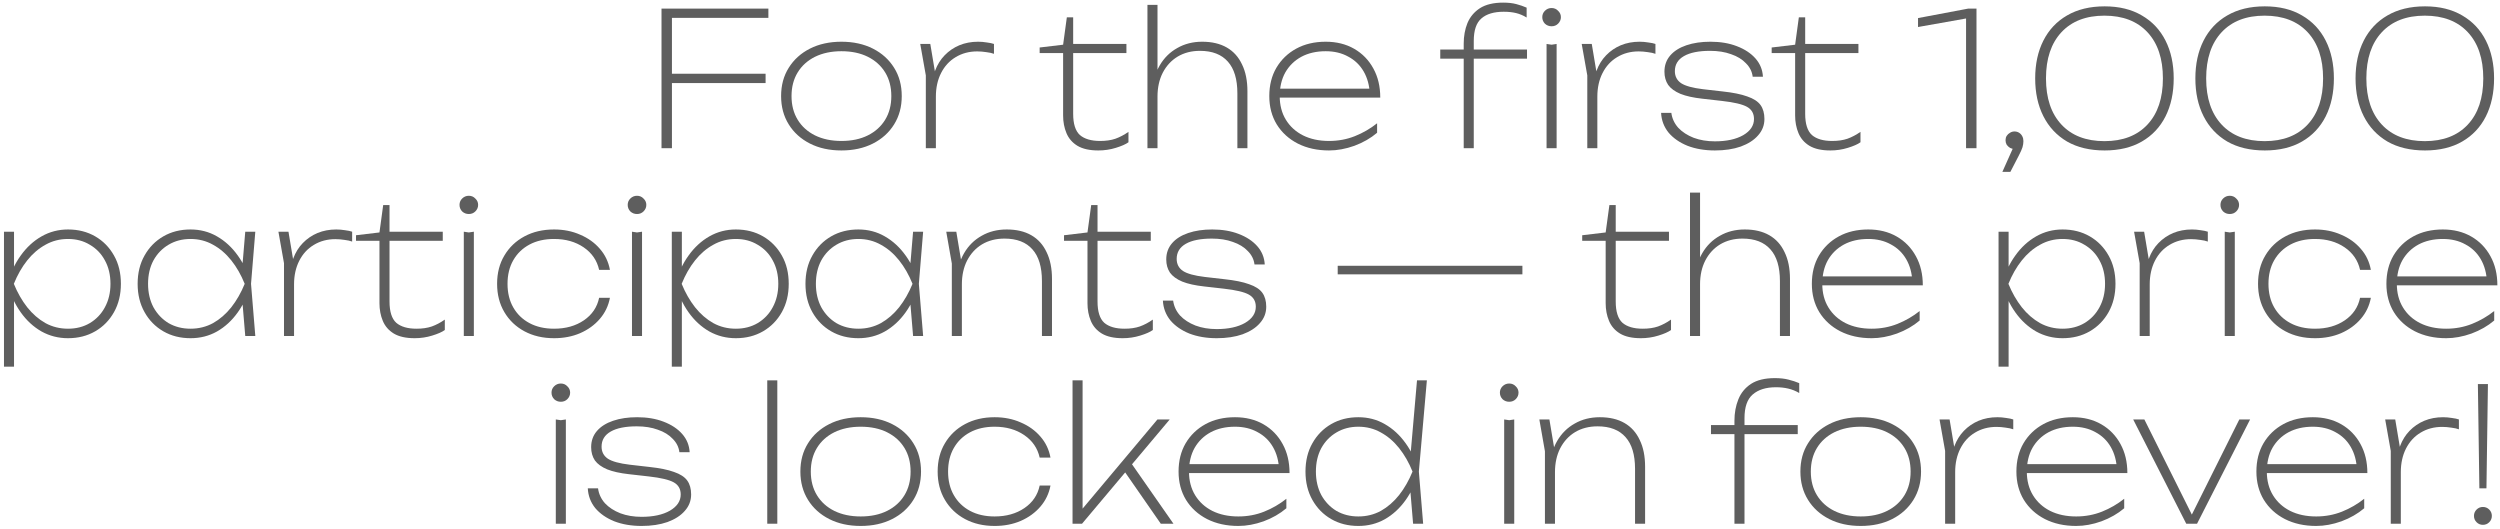 <?xml version="1.0" encoding="UTF-8"?> <svg xmlns="http://www.w3.org/2000/svg" width="506" height="107" viewBox="0 0 506 107" fill="none"><path d="M134.87 14.927H154.955V16.811H134.87V14.927ZM155.521 1.737V3.621H134.305L136 1.926V30H133.89V1.737H155.521Z" fill="#5E5E5E"></path><path d="M170.304 30.452C167.893 30.452 165.77 29.988 163.936 29.058C162.102 28.128 160.67 26.835 159.64 25.177C158.61 23.518 158.095 21.609 158.095 19.449C158.095 17.263 158.61 15.354 159.64 13.721C160.67 12.062 162.102 10.769 163.936 9.839C165.77 8.91 167.893 8.445 170.304 8.445C172.716 8.445 174.839 8.91 176.673 9.839C178.507 10.769 179.939 12.062 180.969 13.721C181.999 15.354 182.514 17.263 182.514 19.449C182.514 21.609 181.999 23.518 180.969 25.177C179.939 26.835 178.507 28.128 176.673 29.058C174.839 29.988 172.716 30.452 170.304 30.452ZM170.304 28.53C172.365 28.53 174.148 28.154 175.656 27.4C177.163 26.646 178.331 25.591 179.16 24.234C179.989 22.878 180.404 21.282 180.404 19.449C180.404 17.615 179.989 16.019 179.16 14.663C178.331 13.306 177.163 12.251 175.656 11.497C174.148 10.744 172.365 10.367 170.304 10.367C168.27 10.367 166.486 10.744 164.953 11.497C163.446 12.251 162.278 13.306 161.449 14.663C160.62 16.019 160.205 17.615 160.205 19.449C160.205 21.282 160.62 22.878 161.449 24.234C162.278 25.591 163.446 26.646 164.953 27.4C166.486 28.154 168.27 28.53 170.304 28.53Z" fill="#5E5E5E"></path><path d="M186.257 8.897H188.292L189.423 15.643V30H187.388V15.266L186.257 8.897ZM201.18 8.897V10.894C200.778 10.744 200.263 10.63 199.635 10.555C199.007 10.455 198.391 10.404 197.788 10.404C196.155 10.404 194.698 10.794 193.417 11.573C192.161 12.326 191.181 13.394 190.478 14.776C189.774 16.157 189.423 17.753 189.423 19.562L188.594 18.243C188.594 16.786 188.82 15.467 189.272 14.286C189.724 13.08 190.365 12.05 191.194 11.196C192.048 10.316 193.04 9.638 194.171 9.161C195.326 8.684 196.595 8.445 197.977 8.445C198.555 8.445 199.145 8.495 199.748 8.596C200.351 8.671 200.828 8.771 201.18 8.897Z" fill="#5E5E5E"></path><path d="M210.426 10.744V9.613L215.174 9.048L215.928 3.508H217.209V8.897H227.987V10.744H217.209V23.029C217.209 25.064 217.661 26.495 218.566 27.325C219.495 28.128 220.864 28.53 222.673 28.53C223.854 28.53 224.884 28.38 225.763 28.078C226.668 27.752 227.547 27.287 228.401 26.684V28.794C227.849 29.196 226.994 29.573 225.839 29.925C224.708 30.276 223.527 30.452 222.296 30.452C220.538 30.452 219.131 30.138 218.076 29.51C217.046 28.882 216.305 28.028 215.853 26.948C215.4 25.867 215.174 24.674 215.174 23.368V10.744H210.426Z" fill="#5E5E5E"></path><path d="M232.243 0.983H234.278V30H232.243V0.983ZM243.322 8.445C245.282 8.445 246.94 8.834 248.297 9.613C249.653 10.392 250.683 11.535 251.387 13.042C252.115 14.524 252.48 16.333 252.48 18.469V30H250.445V18.883C250.445 16.044 249.804 13.909 248.523 12.477C247.241 11.02 245.357 10.291 242.87 10.291C241.162 10.291 239.654 10.681 238.348 11.46C237.067 12.238 236.062 13.331 235.333 14.738C234.63 16.12 234.278 17.728 234.278 19.562L233.223 18.544C233.349 16.509 233.851 14.738 234.73 13.231C235.61 11.723 236.79 10.555 238.273 9.726C239.755 8.872 241.438 8.445 243.322 8.445Z" fill="#5E5E5E"></path><path d="M269.002 30.452C266.615 30.452 264.505 29.988 262.671 29.058C260.862 28.128 259.443 26.835 258.413 25.177C257.408 23.518 256.906 21.609 256.906 19.449C256.906 17.263 257.383 15.354 258.338 13.721C259.317 12.062 260.661 10.769 262.37 9.839C264.078 8.91 266.063 8.445 268.324 8.445C270.509 8.445 272.431 8.922 274.089 9.877C275.748 10.832 277.041 12.163 277.971 13.871C278.9 15.555 279.365 17.514 279.365 19.75H258.3V17.941H278.875L277.255 19.072C277.18 17.313 276.765 15.781 276.011 14.474C275.258 13.168 274.215 12.163 272.884 11.46C271.577 10.731 270.057 10.367 268.324 10.367C266.44 10.367 264.794 10.744 263.387 11.497C262.005 12.251 260.925 13.306 260.146 14.663C259.393 16.019 259.016 17.615 259.016 19.449C259.016 21.282 259.43 22.878 260.259 24.234C261.089 25.591 262.244 26.646 263.726 27.4C265.234 28.154 266.992 28.53 269.002 28.53C270.861 28.53 272.607 28.204 274.24 27.551C275.873 26.897 277.368 26.031 278.725 24.95V26.872C277.418 27.978 275.886 28.857 274.127 29.51C272.369 30.138 270.66 30.452 269.002 30.452Z" fill="#5E5E5E"></path><path d="M304.357 2.378C302.372 2.378 300.865 2.83 299.835 3.734C298.805 4.614 298.29 6.134 298.29 8.294V30H296.255V8.822C296.255 7.314 296.506 5.933 297.009 4.676C297.536 3.42 298.378 2.415 299.533 1.662C300.714 0.908 302.284 0.531 304.244 0.531C305.274 0.531 306.166 0.632 306.919 0.833C307.673 1.034 308.364 1.272 308.992 1.549V3.546C308.289 3.119 307.573 2.817 306.844 2.642C306.116 2.466 305.287 2.378 304.357 2.378ZM291.507 11.874V10.028H309.067V11.874H291.507ZM313.024 8.897L314.042 9.048L315.059 8.897V30H313.024V8.897ZM314.042 5.317C313.514 5.317 313.062 5.141 312.685 4.79C312.333 4.413 312.158 3.973 312.158 3.471C312.158 2.968 312.333 2.541 312.685 2.189C313.062 1.812 313.514 1.624 314.042 1.624C314.569 1.624 315.009 1.812 315.361 2.189C315.737 2.541 315.926 2.968 315.926 3.471C315.926 3.973 315.737 4.413 315.361 4.79C315.009 5.141 314.569 5.317 314.042 5.317Z" fill="#5E5E5E"></path><path d="M320.138 8.897H322.173L323.303 15.643V30H321.268V15.266L320.138 8.897ZM335.061 8.897V10.894C334.659 10.744 334.144 10.63 333.516 10.555C332.888 10.455 332.272 10.404 331.669 10.404C330.036 10.404 328.579 10.794 327.298 11.573C326.042 12.326 325.062 13.394 324.359 14.776C323.655 16.157 323.303 17.753 323.303 19.562L322.474 18.243C322.474 16.786 322.7 15.467 323.153 14.286C323.605 13.08 324.246 12.05 325.075 11.196C325.929 10.316 326.921 9.638 328.052 9.161C329.207 8.684 330.476 8.445 331.858 8.445C332.435 8.445 333.026 8.495 333.629 8.596C334.232 8.671 334.709 8.771 335.061 8.897Z" fill="#5E5E5E"></path><path d="M357.119 24.084C357.119 25.34 356.692 26.445 355.838 27.4C355.009 28.355 353.841 29.108 352.334 29.661C350.826 30.189 349.08 30.452 347.096 30.452C345.035 30.452 343.189 30.138 341.556 29.51C339.948 28.857 338.667 27.965 337.712 26.835C336.783 25.679 336.28 24.348 336.205 22.84H338.277C338.428 23.971 338.893 24.976 339.672 25.855C340.476 26.709 341.518 27.387 342.8 27.89C344.081 28.367 345.513 28.606 347.096 28.606C349.457 28.606 351.366 28.191 352.823 27.362C354.281 26.508 355.009 25.415 355.009 24.084C355.009 22.978 354.544 22.162 353.615 21.634C352.685 21.107 350.99 20.705 348.527 20.428L344.533 19.976C342.724 19.775 341.255 19.449 340.124 18.996C338.993 18.519 338.164 17.916 337.637 17.188C337.134 16.434 336.883 15.542 336.883 14.512C336.883 13.231 337.273 12.138 338.051 11.233C338.83 10.329 339.923 9.638 341.33 9.161C342.737 8.684 344.357 8.445 346.191 8.445C348.201 8.445 349.985 8.746 351.542 9.349C353.125 9.952 354.381 10.781 355.311 11.836C356.24 12.892 356.743 14.123 356.818 15.529H354.745C354.62 14.499 354.168 13.595 353.389 12.816C352.635 12.012 351.63 11.397 350.374 10.97C349.143 10.518 347.724 10.291 346.116 10.291C343.83 10.291 342.071 10.643 340.84 11.347C339.609 12.05 338.993 13.067 338.993 14.399C338.993 15.454 339.421 16.271 340.275 16.848C341.129 17.401 342.599 17.803 344.684 18.054L348.641 18.506C350.751 18.733 352.422 19.072 353.653 19.524C354.909 19.951 355.8 20.529 356.328 21.257C356.856 21.986 357.119 22.928 357.119 24.084Z" fill="#5E5E5E"></path><path d="M358.586 10.744V9.613L363.334 9.048L364.087 3.508H365.369V8.897H376.146V10.744H365.369V23.029C365.369 25.064 365.821 26.495 366.725 27.325C367.655 28.128 369.024 28.53 370.833 28.53C372.014 28.53 373.044 28.38 373.923 28.078C374.827 27.752 375.707 27.287 376.561 26.684V28.794C376.008 29.196 375.154 29.573 373.998 29.925C372.868 30.276 371.687 30.452 370.456 30.452C368.697 30.452 367.291 30.138 366.235 29.51C365.205 28.882 364.464 28.028 364.012 26.948C363.56 25.867 363.334 24.674 363.334 23.368V10.744H358.586Z" fill="#5E5E5E"></path><path d="M400.041 1.737V30H397.931V2.001L399.664 3.433L388.208 5.468V3.659L398.383 1.737H400.041Z" fill="#5E5E5E"></path><path d="M405.28 34.786L407.654 29.473L407.729 30.151C407.403 30.151 407.101 30.075 406.825 29.925C406.548 29.749 406.322 29.535 406.146 29.284C405.996 29.008 405.92 28.706 405.92 28.38C405.92 28.053 405.996 27.764 406.146 27.513C406.322 27.237 406.548 27.023 406.825 26.872C407.101 26.696 407.403 26.608 407.729 26.608C408.081 26.608 408.395 26.696 408.671 26.872C408.948 27.048 409.161 27.287 409.312 27.588C409.463 27.865 409.538 28.191 409.538 28.568C409.538 28.97 409.475 29.384 409.35 29.812C409.224 30.214 408.973 30.779 408.596 31.507L406.9 34.786H405.28Z" fill="#5E5E5E"></path><path d="M425.978 30.452C423.013 30.452 420.476 29.849 418.365 28.643C416.28 27.412 414.685 25.704 413.58 23.518C412.474 21.333 411.922 18.783 411.922 15.869C411.922 12.954 412.474 10.404 413.58 8.219C414.685 6.033 416.28 4.337 418.365 3.131C420.476 1.9 423.013 1.285 425.978 1.285C428.917 1.285 431.429 1.9 433.514 3.131C435.6 4.337 437.195 6.033 438.3 8.219C439.406 10.404 439.958 12.954 439.958 15.869C439.958 18.783 439.406 21.345 438.3 23.556C437.195 25.742 435.6 27.438 433.514 28.643C431.429 29.849 428.917 30.452 425.978 30.452ZM425.94 28.568C429.658 28.568 432.56 27.45 434.645 25.214C436.73 22.978 437.773 19.863 437.773 15.869C437.773 11.874 436.73 8.759 434.645 6.523C432.56 4.287 429.658 3.169 425.94 3.169C422.222 3.169 419.32 4.287 417.235 6.523C415.15 8.759 414.107 11.874 414.107 15.869C414.107 19.863 415.15 22.978 417.235 25.214C419.32 27.45 422.222 28.568 425.94 28.568Z" fill="#5E5E5E"></path><path d="M458.399 30.452C455.435 30.452 452.897 29.849 450.787 28.643C448.702 27.412 447.106 25.704 446.001 23.518C444.896 21.333 444.343 18.783 444.343 15.869C444.343 12.954 444.896 10.404 446.001 8.219C447.106 6.033 448.702 4.337 450.787 3.131C452.897 1.9 455.435 1.285 458.399 1.285C461.338 1.285 463.851 1.9 465.936 3.131C468.021 4.337 469.616 6.033 470.722 8.219C471.827 10.404 472.38 12.954 472.38 15.869C472.38 18.783 471.827 21.345 470.722 23.556C469.616 25.742 468.021 27.438 465.936 28.643C463.851 29.849 461.338 30.452 458.399 30.452ZM458.361 28.568C462.079 28.568 464.981 27.45 467.066 25.214C469.151 22.978 470.194 19.863 470.194 15.869C470.194 11.874 469.151 8.759 467.066 6.523C464.981 4.287 462.079 3.169 458.361 3.169C454.643 3.169 451.741 4.287 449.656 6.523C447.571 8.759 446.529 11.874 446.529 15.869C446.529 19.863 447.571 22.978 449.656 25.214C451.741 27.45 454.643 28.568 458.361 28.568Z" fill="#5E5E5E"></path><path d="M490.82 30.452C487.856 30.452 485.319 29.849 483.208 28.643C481.123 27.412 479.528 25.704 478.422 23.518C477.317 21.333 476.764 18.783 476.764 15.869C476.764 12.954 477.317 10.404 478.422 8.219C479.528 6.033 481.123 4.337 483.208 3.131C485.319 1.9 487.856 1.285 490.82 1.285C493.76 1.285 496.272 1.9 498.357 3.131C500.442 4.337 502.038 6.033 503.143 8.219C504.248 10.404 504.801 12.954 504.801 15.869C504.801 18.783 504.248 21.345 503.143 23.556C502.038 25.742 500.442 27.438 498.357 28.643C496.272 29.849 493.76 30.452 490.82 30.452ZM490.783 28.568C494.501 28.568 497.402 27.45 499.488 25.214C501.573 22.978 502.615 19.863 502.615 15.869C502.615 11.874 501.573 8.759 499.488 6.523C497.402 4.287 494.501 3.169 490.783 3.169C487.065 3.169 484.163 4.287 482.078 6.523C479.993 8.759 478.95 11.874 478.95 15.869C478.95 19.863 479.993 22.978 482.078 25.214C484.163 27.45 487.065 28.568 490.783 28.568Z" fill="#5E5E5E"></path><path d="M0.804 46.897H2.839V55.564L2.688 56.13V58.692L2.839 59.559V74.218H0.804V46.897ZM1.52 57.449C2.123 55.263 3.015 53.354 4.195 51.721C5.376 50.062 6.783 48.769 8.416 47.839C10.049 46.91 11.833 46.445 13.767 46.445C15.827 46.445 17.661 46.91 19.269 47.839C20.877 48.769 22.145 50.062 23.075 51.721C24.005 53.354 24.469 55.263 24.469 57.449C24.469 59.609 24.005 61.518 23.075 63.176C22.145 64.835 20.877 66.128 19.269 67.058C17.661 67.987 15.827 68.452 13.767 68.452C11.833 68.452 10.049 68 8.416 67.096C6.783 66.166 5.376 64.872 4.195 63.214C3.015 61.556 2.123 59.634 1.52 57.449ZM22.359 57.449C22.359 55.64 21.982 54.057 21.229 52.7C20.5 51.344 19.483 50.289 18.176 49.535C16.895 48.756 15.425 48.367 13.767 48.367C12.109 48.367 10.589 48.756 9.207 49.535C7.826 50.289 6.595 51.344 5.514 52.7C4.434 54.057 3.53 55.64 2.801 57.449C3.53 59.232 4.434 60.815 5.514 62.197C6.595 63.553 7.826 64.621 9.207 65.4C10.589 66.153 12.109 66.53 13.767 66.53C15.425 66.53 16.895 66.153 18.176 65.4C19.483 64.621 20.5 63.553 21.229 62.197C21.982 60.815 22.359 59.232 22.359 57.449Z" fill="#5E5E5E"></path><path d="M49.639 68L48.961 59.898L49.866 57.449L48.961 54.999L49.639 46.897H51.674L50.808 57.449L51.674 68H49.639ZM50.808 57.449C50.205 59.634 49.313 61.556 48.132 63.214C46.951 64.872 45.544 66.166 43.912 67.096C42.304 68 40.52 68.452 38.56 68.452C36.5 68.452 34.666 67.987 33.059 67.058C31.451 66.128 30.182 64.835 29.253 63.176C28.323 61.518 27.858 59.609 27.858 57.449C27.858 55.263 28.323 53.354 29.253 51.721C30.182 50.062 31.451 48.769 33.059 47.839C34.666 46.91 36.5 46.445 38.56 46.445C40.52 46.445 42.304 46.91 43.912 47.839C45.544 48.769 46.951 50.062 48.132 51.721C49.313 53.354 50.205 55.263 50.808 57.449ZM29.968 57.449C29.968 59.232 30.333 60.815 31.061 62.197C31.815 63.553 32.833 64.621 34.114 65.4C35.42 66.153 36.902 66.53 38.56 66.53C40.218 66.53 41.738 66.153 43.12 65.4C44.502 64.621 45.733 63.553 46.813 62.197C47.894 60.815 48.798 59.232 49.526 57.449C48.798 55.64 47.894 54.057 46.813 52.7C45.733 51.344 44.502 50.289 43.12 49.535C41.738 48.756 40.218 48.367 38.56 48.367C36.902 48.367 35.42 48.756 34.114 49.535C32.833 50.289 31.815 51.344 31.061 52.7C30.333 54.057 29.968 55.64 29.968 57.449Z" fill="#5E5E5E"></path><path d="M56.351 46.897H58.386L59.516 53.642V68H57.481V53.266L56.351 46.897ZM71.274 46.897V48.894C70.872 48.744 70.357 48.63 69.728 48.555C69.1 48.455 68.485 48.404 67.882 48.404C66.249 48.404 64.792 48.794 63.511 49.573C62.255 50.326 61.275 51.394 60.571 52.776C59.868 54.157 59.516 55.753 59.516 57.562L58.687 56.243C58.687 54.786 58.913 53.467 59.365 52.286C59.818 51.08 60.458 50.05 61.287 49.196C62.142 48.316 63.134 47.638 64.264 47.161C65.42 46.684 66.689 46.445 68.07 46.445C68.648 46.445 69.239 46.495 69.842 46.596C70.445 46.671 70.922 46.772 71.274 46.897Z" fill="#5E5E5E"></path><path d="M72.055 48.744V47.613L76.804 47.048L77.557 41.508H78.839V46.897H89.616V48.744H78.839V61.029C78.839 63.063 79.291 64.495 80.195 65.325C81.125 66.128 82.494 66.53 84.303 66.53C85.484 66.53 86.514 66.38 87.393 66.078C88.297 65.752 89.177 65.287 90.031 64.684V66.794C89.478 67.196 88.624 67.573 87.468 67.925C86.338 68.276 85.157 68.452 83.926 68.452C82.167 68.452 80.76 68.138 79.705 67.51C78.675 66.882 77.934 66.028 77.482 64.948C77.03 63.867 76.804 62.674 76.804 61.368V48.744H72.055Z" fill="#5E5E5E"></path><path d="M93.873 46.897L94.89 47.048L95.908 46.897V68H93.873V46.897ZM94.89 43.317C94.363 43.317 93.91 43.141 93.534 42.789C93.182 42.413 93.006 41.973 93.006 41.471C93.006 40.968 93.182 40.541 93.534 40.189C93.91 39.812 94.363 39.624 94.89 39.624C95.418 39.624 95.857 39.812 96.209 40.189C96.586 40.541 96.774 40.968 96.774 41.471C96.774 41.973 96.586 42.413 96.209 42.789C95.857 43.141 95.418 43.317 94.89 43.317Z" fill="#5E5E5E"></path><path d="M123.45 60.275C123.148 61.883 122.47 63.302 121.415 64.533C120.359 65.764 119.028 66.731 117.42 67.435C115.837 68.113 114.079 68.452 112.144 68.452C109.883 68.452 107.886 67.987 106.153 67.058C104.419 66.128 103.063 64.835 102.083 63.176C101.103 61.518 100.613 59.609 100.613 57.449C100.613 55.263 101.103 53.354 102.083 51.721C103.063 50.062 104.419 48.769 106.153 47.839C107.886 46.91 109.883 46.445 112.144 46.445C114.079 46.445 115.837 46.797 117.42 47.5C119.028 48.178 120.359 49.133 121.415 50.364C122.47 51.57 123.148 52.989 123.45 54.622H121.264C120.837 52.713 119.794 51.193 118.136 50.062C116.478 48.932 114.481 48.367 112.144 48.367C110.235 48.367 108.577 48.744 107.17 49.497C105.763 50.251 104.67 51.306 103.892 52.663C103.113 54.019 102.723 55.615 102.723 57.449C102.723 59.282 103.113 60.878 103.892 62.234C104.67 63.591 105.763 64.646 107.17 65.4C108.577 66.153 110.235 66.53 112.144 66.53C114.506 66.53 116.516 65.965 118.174 64.835C119.832 63.704 120.862 62.184 121.264 60.275H123.45Z" fill="#5E5E5E"></path><path d="M127.913 46.897L128.931 47.048L129.948 46.897V68H127.913V46.897ZM128.931 43.317C128.403 43.317 127.951 43.141 127.574 42.789C127.222 42.413 127.047 41.973 127.047 41.471C127.047 40.968 127.222 40.541 127.574 40.189C127.951 39.812 128.403 39.624 128.931 39.624C129.458 39.624 129.898 39.812 130.25 40.189C130.627 40.541 130.815 40.968 130.815 41.471C130.815 41.973 130.627 42.413 130.25 42.789C129.898 43.141 129.458 43.317 128.931 43.317Z" fill="#5E5E5E"></path><path d="M135.973 46.897H138.008V55.564L137.857 56.13V58.692L138.008 59.559V74.218H135.973V46.897ZM136.689 57.449C137.292 55.263 138.183 53.354 139.364 51.721C140.545 50.062 141.952 48.769 143.585 47.839C145.218 46.91 147.002 46.445 148.936 46.445C150.996 46.445 152.83 46.91 154.438 47.839C156.046 48.769 157.314 50.062 158.244 51.721C159.173 53.354 159.638 55.263 159.638 57.449C159.638 59.609 159.173 61.518 158.244 63.176C157.314 64.835 156.046 66.128 154.438 67.058C152.83 67.987 150.996 68.452 148.936 68.452C147.002 68.452 145.218 68 143.585 67.096C141.952 66.166 140.545 64.872 139.364 63.214C138.183 61.556 137.292 59.634 136.689 57.449ZM157.528 57.449C157.528 55.64 157.151 54.057 156.397 52.7C155.669 51.344 154.651 50.289 153.345 49.535C152.064 48.756 150.594 48.367 148.936 48.367C147.278 48.367 145.758 48.756 144.376 49.535C142.994 50.289 141.763 51.344 140.683 52.7C139.603 54.057 138.699 55.64 137.97 57.449C138.699 59.232 139.603 60.815 140.683 62.197C141.763 63.553 142.994 64.621 144.376 65.4C145.758 66.153 147.278 66.53 148.936 66.53C150.594 66.53 152.064 66.153 153.345 65.4C154.651 64.621 155.669 63.553 156.397 62.197C157.151 60.815 157.528 59.232 157.528 57.449Z" fill="#5E5E5E"></path><path d="M184.808 68L184.13 59.898L185.034 57.449L184.13 54.999L184.808 46.897H186.843L185.977 57.449L186.843 68H184.808ZM185.977 57.449C185.374 59.634 184.482 61.556 183.301 63.214C182.12 64.872 180.713 66.166 179.08 67.096C177.473 68 175.689 68.452 173.729 68.452C171.669 68.452 169.835 67.987 168.227 67.058C166.62 66.128 165.351 64.835 164.421 63.176C163.492 61.518 163.027 59.609 163.027 57.449C163.027 55.263 163.492 53.354 164.421 51.721C165.351 50.062 166.62 48.769 168.227 47.839C169.835 46.91 171.669 46.445 173.729 46.445C175.689 46.445 177.473 46.91 179.08 47.839C180.713 48.769 182.12 50.062 183.301 51.721C184.482 53.354 185.374 55.263 185.977 57.449ZM165.137 57.449C165.137 59.232 165.502 60.815 166.23 62.197C166.984 63.553 168.001 64.621 169.283 65.4C170.589 66.153 172.071 66.53 173.729 66.53C175.387 66.53 176.907 66.153 178.289 65.4C179.671 64.621 180.902 63.553 181.982 62.197C183.062 60.815 183.967 59.232 184.695 57.449C183.967 55.64 183.062 54.057 181.982 52.7C180.902 51.344 179.671 50.289 178.289 49.535C176.907 48.756 175.387 48.367 173.729 48.367C172.071 48.367 170.589 48.756 169.283 49.535C168.001 50.289 166.984 51.344 166.23 52.7C165.502 54.057 165.137 55.64 165.137 57.449Z" fill="#5E5E5E"></path><path d="M191.52 46.897H193.555L194.685 53.642V68H192.65V53.341L191.52 46.897ZM203.767 46.445C205.726 46.445 207.385 46.834 208.741 47.613C210.098 48.392 211.128 49.535 211.831 51.042C212.56 52.525 212.924 54.333 212.924 56.469V68H210.889V56.883C210.889 54.044 210.249 51.909 208.967 50.477C207.686 49.02 205.802 48.291 203.315 48.291C201.581 48.291 200.061 48.681 198.755 49.46C197.474 50.238 196.469 51.331 195.74 52.738C195.037 54.12 194.685 55.728 194.685 57.562L193.63 56.544C193.756 54.509 194.258 52.738 195.137 51.231C196.017 49.723 197.197 48.555 198.68 47.726C200.162 46.872 201.858 46.445 203.767 46.445Z" fill="#5E5E5E"></path><path d="M215.357 48.744V47.613L220.106 47.048L220.859 41.508H222.14V46.897H232.918V48.744H222.14V61.029C222.14 63.063 222.593 64.495 223.497 65.325C224.427 66.128 225.796 66.53 227.605 66.53C228.785 66.53 229.815 66.38 230.695 66.078C231.599 65.752 232.478 65.287 233.333 64.684V66.794C232.78 67.196 231.926 67.573 230.77 67.925C229.64 68.276 228.459 68.452 227.228 68.452C225.469 68.452 224.062 68.138 223.007 67.51C221.977 66.882 221.236 66.028 220.784 64.948C220.332 63.867 220.106 62.674 220.106 61.368V48.744H215.357Z" fill="#5E5E5E"></path><path d="M256.286 62.084C256.286 63.34 255.858 64.445 255.004 65.4C254.175 66.355 253.007 67.108 251.5 67.661C249.992 68.189 248.246 68.452 246.262 68.452C244.202 68.452 242.355 68.138 240.722 67.51C239.114 66.857 237.833 65.965 236.878 64.835C235.949 63.679 235.446 62.347 235.371 60.84H237.444C237.594 61.971 238.059 62.975 238.838 63.855C239.642 64.709 240.684 65.387 241.966 65.89C243.247 66.367 244.679 66.606 246.262 66.606C248.623 66.606 250.532 66.191 251.99 65.362C253.447 64.508 254.175 63.415 254.175 62.084C254.175 60.978 253.711 60.162 252.781 59.634C251.851 59.107 250.156 58.705 247.694 58.428L243.699 57.976C241.89 57.775 240.421 57.449 239.29 56.996C238.16 56.519 237.331 55.916 236.803 55.188C236.301 54.434 236.049 53.542 236.049 52.512C236.049 51.231 236.439 50.138 237.218 49.233C237.996 48.329 239.089 47.638 240.496 47.161C241.903 46.684 243.523 46.445 245.357 46.445C247.367 46.445 249.151 46.746 250.708 47.349C252.291 47.952 253.547 48.781 254.477 49.836C255.406 50.892 255.909 52.123 255.984 53.529H253.911C253.786 52.499 253.334 51.595 252.555 50.816C251.801 50.012 250.796 49.397 249.54 48.97C248.309 48.517 246.89 48.291 245.282 48.291C242.996 48.291 241.237 48.643 240.006 49.346C238.775 50.05 238.16 51.067 238.16 52.399C238.16 53.454 238.587 54.271 239.441 54.848C240.295 55.401 241.765 55.803 243.85 56.054L247.807 56.507C249.917 56.733 251.588 57.072 252.819 57.524C254.075 57.951 254.967 58.529 255.494 59.257C256.022 59.986 256.286 60.928 256.286 62.084Z" fill="#5E5E5E"></path><path d="M270.751 53.793H289.631V55.527H270.751V53.793ZM289.254 53.793H308.134V55.527H289.254V53.793Z" fill="#5E5E5E"></path><path d="M320.239 48.744V47.613L324.987 47.048L325.741 41.508H327.022V46.897H337.8V48.744H327.022V61.029C327.022 63.063 327.475 64.495 328.379 65.325C329.309 66.128 330.678 66.53 332.487 66.53C333.667 66.53 334.697 66.38 335.577 66.078C336.481 65.752 337.36 65.287 338.214 64.684V66.794C337.662 67.196 336.808 67.573 335.652 67.925C334.521 68.276 333.341 68.452 332.11 68.452C330.351 68.452 328.944 68.138 327.889 67.51C326.859 66.882 326.118 66.028 325.666 64.948C325.214 63.867 324.987 62.674 324.987 61.368V48.744H320.239Z" fill="#5E5E5E"></path><path d="M342.056 38.983H344.091V68H342.056V38.983ZM353.136 46.445C355.095 46.445 356.753 46.834 358.11 47.613C359.466 48.392 360.496 49.535 361.2 51.042C361.928 52.525 362.293 54.333 362.293 56.469V68H360.258V56.883C360.258 54.044 359.617 51.909 358.336 50.477C357.055 49.02 355.17 48.291 352.683 48.291C350.975 48.291 349.468 48.681 348.161 49.46C346.88 50.238 345.875 51.331 345.147 52.738C344.443 54.12 344.091 55.728 344.091 57.562L343.036 56.544C343.162 54.509 343.664 52.738 344.544 51.231C345.423 49.723 346.604 48.555 348.086 47.726C349.568 46.872 351.251 46.445 353.136 46.445Z" fill="#5E5E5E"></path><path d="M378.815 68.452C376.429 68.452 374.318 67.987 372.484 67.058C370.676 66.128 369.256 64.835 368.226 63.176C367.221 61.518 366.719 59.609 366.719 57.449C366.719 55.263 367.196 53.354 368.151 51.721C369.131 50.062 370.475 48.769 372.183 47.839C373.891 46.91 375.876 46.445 378.137 46.445C380.323 46.445 382.245 46.922 383.903 47.877C385.561 48.831 386.855 50.163 387.784 51.871C388.714 53.555 389.178 55.514 389.178 57.75H368.113V55.941H388.688L387.068 57.072C386.993 55.313 386.578 53.781 385.825 52.474C385.071 51.168 384.028 50.163 382.697 49.46C381.39 48.731 379.87 48.367 378.137 48.367C376.253 48.367 374.607 48.744 373.2 49.497C371.819 50.251 370.738 51.306 369.96 52.663C369.206 54.019 368.829 55.615 368.829 57.449C368.829 59.282 369.244 60.878 370.073 62.234C370.902 63.591 372.057 64.646 373.54 65.4C375.047 66.153 376.806 66.53 378.815 66.53C380.674 66.53 382.42 66.204 384.053 65.551C385.686 64.897 387.181 64.031 388.538 62.95V64.872C387.231 65.978 385.699 66.857 383.94 67.51C382.182 68.138 380.473 68.452 378.815 68.452Z" fill="#5E5E5E"></path><path d="M404.507 46.897H406.542V55.564L406.391 56.13V58.692L406.542 59.559V74.218H404.507V46.897ZM405.223 57.449C405.826 55.263 406.718 53.354 407.899 51.721C409.08 50.062 410.486 48.769 412.119 47.839C413.752 46.91 415.536 46.445 417.47 46.445C419.531 46.445 421.364 46.91 422.972 47.839C424.58 48.769 425.849 50.062 426.778 51.721C427.708 53.354 428.173 55.263 428.173 57.449C428.173 59.609 427.708 61.518 426.778 63.176C425.849 64.835 424.58 66.128 422.972 67.058C421.364 67.987 419.531 68.452 417.47 68.452C415.536 68.452 413.752 68 412.119 67.096C410.486 66.166 409.08 64.872 407.899 63.214C406.718 61.556 405.826 59.634 405.223 57.449ZM426.062 57.449C426.062 55.64 425.686 54.057 424.932 52.7C424.203 51.344 423.186 50.289 421.879 49.535C420.598 48.756 419.129 48.367 417.47 48.367C415.812 48.367 414.292 48.756 412.911 49.535C411.529 50.289 410.298 51.344 409.218 52.7C408.137 54.057 407.233 55.64 406.504 57.449C407.233 59.232 408.137 60.815 409.218 62.197C410.298 63.553 411.529 64.621 412.911 65.4C414.292 66.153 415.812 66.53 417.47 66.53C419.129 66.53 420.598 66.153 421.879 65.4C423.186 64.621 424.203 63.553 424.932 62.197C425.686 60.815 426.062 59.232 426.062 57.449Z" fill="#5E5E5E"></path><path d="M431.938 46.897H433.973L435.104 53.642V68H433.069V53.266L431.938 46.897ZM446.861 46.897V48.894C446.459 48.744 445.944 48.63 445.316 48.555C444.688 48.455 444.073 48.404 443.47 48.404C441.837 48.404 440.38 48.794 439.098 49.573C437.842 50.326 436.862 51.394 436.159 52.776C435.456 54.157 435.104 55.753 435.104 57.562L434.275 56.243C434.275 54.786 434.501 53.467 434.953 52.286C435.405 51.08 436.046 50.05 436.875 49.196C437.729 48.316 438.722 47.638 439.852 47.161C441.008 46.684 442.276 46.445 443.658 46.445C444.236 46.445 444.826 46.495 445.429 46.596C446.032 46.671 446.51 46.772 446.861 46.897Z" fill="#5E5E5E"></path><path d="M450.287 46.897L451.305 47.048L452.322 46.897V68H450.287V46.897ZM451.305 43.317C450.777 43.317 450.325 43.141 449.948 42.789C449.596 42.413 449.421 41.973 449.421 41.471C449.421 40.968 449.596 40.541 449.948 40.189C450.325 39.812 450.777 39.624 451.305 39.624C451.832 39.624 452.272 39.812 452.624 40.189C453 40.541 453.189 40.968 453.189 41.471C453.189 41.973 453 42.413 452.624 42.789C452.272 43.141 451.832 43.317 451.305 43.317Z" fill="#5E5E5E"></path><path d="M479.864 60.275C479.563 61.883 478.884 63.302 477.829 64.533C476.774 65.764 475.443 66.731 473.835 67.435C472.252 68.113 470.493 68.452 468.559 68.452C466.298 68.452 464.301 67.987 462.567 67.058C460.834 66.128 459.477 64.835 458.497 63.176C457.518 61.518 457.028 59.609 457.028 57.449C457.028 55.263 457.518 53.354 458.497 51.721C459.477 50.062 460.834 48.769 462.567 47.839C464.301 46.91 466.298 46.445 468.559 46.445C470.493 46.445 472.252 46.797 473.835 47.5C475.443 48.178 476.774 49.133 477.829 50.364C478.884 51.57 479.563 52.989 479.864 54.622H477.678C477.251 52.713 476.209 51.193 474.551 50.062C472.893 48.932 470.895 48.367 468.559 48.367C466.65 48.367 464.992 48.744 463.585 49.497C462.178 50.251 461.085 51.306 460.306 52.663C459.527 54.019 459.138 55.615 459.138 57.449C459.138 59.282 459.527 60.878 460.306 62.234C461.085 63.591 462.178 64.646 463.585 65.4C464.992 66.153 466.65 66.53 468.559 66.53C470.92 66.53 472.93 65.965 474.588 64.835C476.246 63.704 477.276 62.184 477.678 60.275H479.864Z" fill="#5E5E5E"></path><path d="M495.105 68.452C492.719 68.452 490.608 67.987 488.775 67.058C486.966 66.128 485.546 64.835 484.516 63.176C483.511 61.518 483.009 59.609 483.009 57.449C483.009 55.263 483.486 53.354 484.441 51.721C485.421 50.062 486.765 48.769 488.473 47.839C490.181 46.91 492.166 46.445 494.427 46.445C496.613 46.445 498.535 46.922 500.193 47.877C501.851 48.831 503.145 50.163 504.074 51.871C505.004 53.555 505.469 55.514 505.469 57.75H484.403V55.941H504.979L503.358 57.072C503.283 55.313 502.868 53.781 502.115 52.474C501.361 51.168 500.318 50.163 498.987 49.46C497.681 48.731 496.161 48.367 494.427 48.367C492.543 48.367 490.897 48.744 489.491 49.497C488.109 50.251 487.029 51.306 486.25 52.663C485.496 54.019 485.119 55.615 485.119 57.449C485.119 59.282 485.534 60.878 486.363 62.234C487.192 63.591 488.347 64.646 489.83 65.4C491.337 66.153 493.096 66.53 495.105 66.53C496.965 66.53 498.711 66.204 500.344 65.551C501.976 64.897 503.471 64.031 504.828 62.95V64.872C503.522 65.978 501.989 66.857 500.23 67.51C498.472 68.138 496.764 68.452 495.105 68.452Z" fill="#5E5E5E"></path><path d="M112.494 84.897L113.511 85.048L114.529 84.897V106H112.494V84.897ZM113.511 81.317C112.984 81.317 112.532 81.141 112.155 80.79C111.803 80.413 111.627 79.973 111.627 79.471C111.627 78.968 111.803 78.541 112.155 78.189C112.532 77.812 112.984 77.624 113.511 77.624C114.039 77.624 114.479 77.812 114.83 78.189C115.207 78.541 115.396 78.968 115.396 79.471C115.396 79.973 115.207 80.413 114.83 80.79C114.479 81.141 114.039 81.317 113.511 81.317Z" fill="#5E5E5E"></path><path d="M139.885 100.084C139.885 101.34 139.458 102.445 138.604 103.4C137.775 104.355 136.607 105.108 135.099 105.661C133.592 106.188 131.846 106.452 129.861 106.452C127.801 106.452 125.955 106.138 124.322 105.51C122.714 104.857 121.432 103.965 120.478 102.835C119.548 101.679 119.046 100.347 118.97 98.84H121.043C121.194 99.971 121.659 100.976 122.437 101.855C123.241 102.709 124.284 103.387 125.565 103.89C126.846 104.367 128.278 104.606 129.861 104.606C132.223 104.606 134.132 104.191 135.589 103.362C137.046 102.508 137.775 101.415 137.775 100.084C137.775 98.978 137.31 98.162 136.38 97.634C135.451 97.107 133.755 96.705 131.293 96.428L127.299 95.976C125.49 95.775 124.02 95.449 122.89 94.996C121.759 94.519 120.93 93.916 120.402 93.188C119.9 92.434 119.649 91.542 119.649 90.512C119.649 89.231 120.038 88.138 120.817 87.234C121.596 86.329 122.689 85.638 124.095 85.161C125.502 84.683 127.123 84.445 128.957 84.445C130.967 84.445 132.75 84.746 134.308 85.349C135.891 85.952 137.147 86.781 138.076 87.836C139.006 88.892 139.508 90.123 139.584 91.529H137.511C137.385 90.499 136.933 89.595 136.154 88.816C135.401 88.012 134.396 87.397 133.14 86.97C131.909 86.517 130.489 86.291 128.881 86.291C126.595 86.291 124.837 86.643 123.606 87.347C122.375 88.05 121.759 89.067 121.759 90.399C121.759 91.454 122.186 92.271 123.04 92.848C123.895 93.401 125.364 93.803 127.449 94.054L131.406 94.507C133.516 94.733 135.187 95.072 136.418 95.524C137.674 95.951 138.566 96.529 139.094 97.257C139.621 97.986 139.885 98.928 139.885 100.084Z" fill="#5E5E5E"></path><path d="M155.293 76.984H157.328V106H155.293V76.984Z" fill="#5E5E5E"></path><path d="M174.205 106.452C171.794 106.452 169.671 105.987 167.837 105.058C166.003 104.128 164.571 102.835 163.541 101.177C162.511 99.518 161.996 97.609 161.996 95.449C161.996 93.263 162.511 91.354 163.541 89.721C164.571 88.062 166.003 86.769 167.837 85.839C169.671 84.91 171.794 84.445 174.205 84.445C176.617 84.445 178.74 84.91 180.574 85.839C182.408 86.769 183.84 88.062 184.87 89.721C185.9 91.354 186.415 93.263 186.415 95.449C186.415 97.609 185.9 99.518 184.87 101.177C183.84 102.835 182.408 104.128 180.574 105.058C178.74 105.987 176.617 106.452 174.205 106.452ZM174.205 104.53C176.265 104.53 178.049 104.154 179.556 103.4C181.064 102.646 182.232 101.591 183.061 100.234C183.89 98.878 184.305 97.282 184.305 95.449C184.305 93.615 183.89 92.019 183.061 90.663C182.232 89.306 181.064 88.251 179.556 87.497C178.049 86.744 176.265 86.367 174.205 86.367C172.17 86.367 170.387 86.744 168.854 87.497C167.347 88.251 166.179 89.306 165.35 90.663C164.521 92.019 164.106 93.615 164.106 95.449C164.106 97.282 164.521 98.878 165.35 100.234C166.179 101.591 167.347 102.646 168.854 103.4C170.387 104.154 172.17 104.53 174.205 104.53Z" fill="#5E5E5E"></path><path d="M212.618 98.275C212.316 99.883 211.638 101.302 210.583 102.533C209.528 103.764 208.196 104.731 206.588 105.435C205.005 106.113 203.247 106.452 201.312 106.452C199.051 106.452 197.054 105.987 195.321 105.058C193.587 104.128 192.231 102.835 191.251 101.177C190.271 99.518 189.781 97.609 189.781 95.449C189.781 93.263 190.271 91.354 191.251 89.721C192.231 88.062 193.587 86.769 195.321 85.839C197.054 84.91 199.051 84.445 201.312 84.445C203.247 84.445 205.005 84.797 206.588 85.5C208.196 86.178 209.528 87.133 210.583 88.364C211.638 89.57 212.316 90.989 212.618 92.622H210.432C210.005 90.713 208.962 89.193 207.304 88.062C205.646 86.932 203.649 86.367 201.312 86.367C199.403 86.367 197.745 86.744 196.338 87.497C194.931 88.251 193.838 89.306 193.06 90.663C192.281 92.019 191.891 93.615 191.891 95.449C191.891 97.282 192.281 98.878 193.06 100.234C193.838 101.591 194.931 102.646 196.338 103.4C197.745 104.154 199.403 104.53 201.312 104.53C203.674 104.53 205.684 103.965 207.342 102.835C209 101.704 210.03 100.184 210.432 98.275H212.618Z" fill="#5E5E5E"></path><path d="M219.116 103.89L218.513 103.664L234.265 84.897H236.752L219.003 106H217.081V76.984H219.116V103.89ZM227.595 95.411L228.65 93.301L237.506 106H234.944L227.595 95.411Z" fill="#5E5E5E"></path><path d="M250.639 106.452C248.252 106.452 246.142 105.987 244.308 105.058C242.499 104.128 241.079 102.835 240.049 101.177C239.045 99.518 238.542 97.609 238.542 95.449C238.542 93.263 239.019 91.354 239.974 89.721C240.954 88.062 242.298 86.769 244.006 85.839C245.715 84.91 247.699 84.445 249.96 84.445C252.146 84.445 254.068 84.922 255.726 85.877C257.384 86.832 258.678 88.163 259.607 89.871C260.537 91.555 261.002 93.514 261.002 95.75H239.936V93.941H260.512L258.891 95.072C258.816 93.313 258.401 91.781 257.648 90.474C256.894 89.168 255.852 88.163 254.52 87.46C253.214 86.731 251.694 86.367 249.96 86.367C248.076 86.367 246.431 86.744 245.024 87.497C243.642 88.251 242.562 89.306 241.783 90.663C241.029 92.019 240.652 93.615 240.652 95.449C240.652 97.282 241.067 98.878 241.896 100.234C242.725 101.591 243.881 102.646 245.363 103.4C246.87 104.154 248.629 104.53 250.639 104.53C252.498 104.53 254.244 104.204 255.877 103.551C257.51 102.897 259.004 102.031 260.361 100.95V102.872C259.055 103.978 257.522 104.857 255.764 105.51C254.005 106.138 252.297 106.452 250.639 106.452Z" fill="#5E5E5E"></path><path d="M286.01 106L285.332 97.898L286.236 95.449L285.407 92.999L286.802 76.984H288.799L287.178 95.449L288.045 106H286.01ZM287.178 95.449C286.575 97.634 285.684 99.556 284.503 101.214C283.322 102.872 281.915 104.166 280.282 105.096C278.674 106 276.891 106.452 274.931 106.452C272.871 106.452 271.037 105.987 269.429 105.058C267.821 104.128 266.553 102.835 265.623 101.177C264.694 99.518 264.229 97.609 264.229 95.449C264.229 93.263 264.694 91.354 265.623 89.721C266.553 88.062 267.821 86.769 269.429 85.839C271.037 84.91 272.871 84.445 274.931 84.445C276.891 84.445 278.674 84.91 280.282 85.839C281.915 86.769 283.322 88.062 284.503 89.721C285.684 91.354 286.575 93.263 287.178 95.449ZM266.339 95.449C266.339 97.232 266.703 98.815 267.432 100.197C268.186 101.553 269.203 102.621 270.484 103.4C271.791 104.154 273.273 104.53 274.931 104.53C276.589 104.53 278.109 104.154 279.491 103.4C280.873 102.621 282.104 101.553 283.184 100.197C284.264 98.815 285.169 97.232 285.897 95.449C285.169 93.64 284.264 92.057 283.184 90.7C282.104 89.344 280.873 88.289 279.491 87.535C278.109 86.756 276.589 86.367 274.931 86.367C273.273 86.367 271.791 86.756 270.484 87.535C269.203 88.289 268.186 89.344 267.432 90.7C266.703 92.057 266.339 93.64 266.339 95.449Z" fill="#5E5E5E"></path><path d="M304.446 84.897L305.464 85.048L306.481 84.897V106H304.446V84.897ZM305.464 81.317C304.936 81.317 304.484 81.141 304.107 80.79C303.755 80.413 303.579 79.973 303.579 79.471C303.579 78.968 303.755 78.541 304.107 78.189C304.484 77.812 304.936 77.624 305.464 77.624C305.991 77.624 306.431 77.812 306.783 78.189C307.159 78.541 307.348 78.968 307.348 79.471C307.348 79.973 307.159 80.413 306.783 80.79C306.431 81.141 305.991 81.317 305.464 81.317Z" fill="#5E5E5E"></path><path d="M311.563 84.897H313.598L314.729 91.642V106H312.694V91.341L311.563 84.897ZM323.811 84.445C325.77 84.445 327.428 84.834 328.785 85.613C330.142 86.392 331.172 87.535 331.875 89.042C332.604 90.525 332.968 92.333 332.968 94.469V106H330.933V94.883C330.933 92.044 330.292 89.909 329.011 88.477C327.73 87.02 325.846 86.291 323.358 86.291C321.625 86.291 320.105 86.681 318.799 87.46C317.517 88.238 316.513 89.331 315.784 90.738C315.081 92.12 314.729 93.728 314.729 95.562L313.674 94.544C313.799 92.509 314.302 90.738 315.181 89.231C316.06 87.723 317.241 86.555 318.723 85.726C320.206 84.872 321.901 84.445 323.811 84.445Z" fill="#5E5E5E"></path><path d="M359.455 78.378C357.445 78.378 355.875 78.868 354.744 79.847C353.639 80.802 353.086 82.397 353.086 84.633V106H351.051V85.161C351.051 83.578 351.315 82.134 351.842 80.827C352.37 79.521 353.224 78.478 354.405 77.699C355.611 76.921 357.219 76.531 359.229 76.531C360.284 76.531 361.201 76.632 361.979 76.833C362.783 77.034 363.512 77.272 364.165 77.549V79.546C363.437 79.119 362.683 78.817 361.904 78.641C361.15 78.466 360.334 78.378 359.455 78.378ZM346.303 87.874V86.028H363.864V87.874H346.303Z" fill="#5E5E5E"></path><path d="M376.609 106.452C374.197 106.452 372.074 105.987 370.24 105.058C368.407 104.128 366.975 102.835 365.945 101.177C364.914 99.518 364.399 97.609 364.399 95.449C364.399 93.263 364.914 91.354 365.945 89.721C366.975 88.062 368.407 86.769 370.24 85.839C372.074 84.91 374.197 84.445 376.609 84.445C379.021 84.445 381.144 84.91 382.978 85.839C384.812 86.769 386.244 88.062 387.274 89.721C388.304 91.354 388.819 93.263 388.819 95.449C388.819 97.609 388.304 99.518 387.274 101.177C386.244 102.835 384.812 104.128 382.978 105.058C381.144 105.987 379.021 106.452 376.609 106.452ZM376.609 104.53C378.669 104.53 380.453 104.154 381.96 103.4C383.468 102.646 384.636 101.591 385.465 100.234C386.294 98.878 386.708 97.282 386.708 95.449C386.708 93.615 386.294 92.019 385.465 90.663C384.636 89.306 383.468 88.251 381.96 87.497C380.453 86.744 378.669 86.367 376.609 86.367C374.574 86.367 372.79 86.744 371.258 87.497C369.751 88.251 368.582 89.306 367.753 90.663C366.924 92.019 366.51 93.615 366.51 95.449C366.51 97.282 366.924 98.878 367.753 100.234C368.582 101.591 369.751 102.646 371.258 103.4C372.79 104.154 374.574 104.53 376.609 104.53Z" fill="#5E5E5E"></path><path d="M392.562 84.897H394.597L395.727 91.642V106H393.692V91.266L392.562 84.897ZM407.484 84.897V86.894C407.083 86.744 406.568 86.63 405.939 86.555C405.311 86.455 404.696 86.404 404.093 86.404C402.46 86.404 401.003 86.794 399.722 87.573C398.465 88.326 397.486 89.394 396.782 90.776C396.079 92.157 395.727 93.753 395.727 95.562L394.898 94.243C394.898 92.786 395.124 91.467 395.576 90.286C396.029 89.08 396.669 88.05 397.498 87.196C398.352 86.317 399.345 85.638 400.475 85.161C401.631 84.683 402.9 84.445 404.281 84.445C404.859 84.445 405.45 84.495 406.053 84.596C406.655 84.671 407.133 84.772 407.484 84.897Z" fill="#5E5E5E"></path><path d="M420.216 106.452C417.829 106.452 415.719 105.987 413.885 105.058C412.076 104.128 410.657 102.835 409.627 101.177C408.622 99.518 408.12 97.609 408.12 95.449C408.12 93.263 408.597 91.354 409.552 89.721C410.531 88.062 411.875 86.769 413.584 85.839C415.292 84.91 417.277 84.445 419.538 84.445C421.723 84.445 423.645 84.922 425.303 85.877C426.961 86.832 428.255 88.163 429.185 89.871C430.114 91.555 430.579 93.514 430.579 95.75H409.514V93.941H430.089L428.469 95.072C428.393 93.313 427.979 91.781 427.225 90.474C426.472 89.168 425.429 88.163 424.098 87.46C422.791 86.731 421.271 86.367 419.538 86.367C417.654 86.367 416.008 86.744 414.601 87.497C413.219 88.251 412.139 89.306 411.36 90.663C410.607 92.019 410.23 93.615 410.23 95.449C410.23 97.282 410.644 98.878 411.473 100.234C412.302 101.591 413.458 102.646 414.94 103.4C416.448 104.154 418.206 104.53 420.216 104.53C422.075 104.53 423.821 104.204 425.454 103.551C427.087 102.897 428.582 102.031 429.939 100.95V102.872C428.632 103.978 427.1 104.857 425.341 105.51C423.582 106.138 421.874 106.452 420.216 106.452Z" fill="#5E5E5E"></path><path d="M444.042 104.983H443.213L453.237 84.897H455.422L444.682 106H442.497L431.757 84.897H434.018L444.042 104.983Z" fill="#5E5E5E"></path><path d="M468.793 106.452C466.406 106.452 464.296 105.987 462.462 105.058C460.653 104.128 459.234 102.835 458.204 101.177C457.199 99.518 456.696 97.609 456.696 95.449C456.696 93.263 457.174 91.354 458.128 89.721C459.108 88.062 460.452 86.769 462.161 85.839C463.869 84.91 465.854 84.445 468.115 84.445C470.3 84.445 472.222 84.922 473.88 85.877C475.538 86.832 476.832 88.163 477.762 89.871C478.691 91.555 479.156 93.514 479.156 95.75H458.091V93.941H478.666L477.046 95.072C476.97 93.313 476.556 91.781 475.802 90.474C475.049 89.168 474.006 88.163 472.674 87.46C471.368 86.731 469.848 86.367 468.115 86.367C466.23 86.367 464.585 86.744 463.178 87.497C461.796 88.251 460.716 89.306 459.937 90.663C459.184 92.019 458.807 93.615 458.807 95.449C458.807 97.282 459.221 98.878 460.05 100.234C460.879 101.591 462.035 102.646 463.517 103.4C465.025 104.154 466.783 104.53 468.793 104.53C470.652 104.53 472.398 104.204 474.031 103.551C475.664 102.897 477.159 102.031 478.515 100.95V102.872C477.209 103.978 475.677 104.857 473.918 105.51C472.159 106.138 470.451 106.452 468.793 106.452Z" fill="#5E5E5E"></path><path d="M482.76 84.897H484.795L485.926 91.642V106H483.891V91.266L482.76 84.897ZM497.683 84.897V86.894C497.281 86.744 496.766 86.63 496.138 86.555C495.51 86.455 494.894 86.404 494.291 86.404C492.658 86.404 491.201 86.794 489.92 87.573C488.664 88.326 487.684 89.394 486.981 90.776C486.277 92.157 485.926 93.753 485.926 95.562L485.097 94.243C485.097 92.786 485.323 91.467 485.775 90.286C486.227 89.08 486.868 88.05 487.697 87.196C488.551 86.317 489.543 85.638 490.674 85.161C491.829 84.683 493.098 84.445 494.48 84.445C495.058 84.445 495.648 84.495 496.251 84.596C496.854 84.671 497.331 84.772 497.683 84.897Z" fill="#5E5E5E"></path><path d="M501.523 77.737H503.558L503.257 98.84H501.825L501.523 77.737ZM502.541 106.226C502.038 106.226 501.611 106.05 501.26 105.699C500.908 105.347 500.732 104.92 500.732 104.417C500.732 103.915 500.908 103.488 501.26 103.136C501.611 102.784 502.038 102.609 502.541 102.609C503.043 102.609 503.47 102.784 503.822 103.136C504.174 103.488 504.35 103.915 504.35 104.417C504.35 104.92 504.174 105.347 503.822 105.699C503.47 106.05 503.043 106.226 502.541 106.226Z" fill="#5E5E5E"></path></svg> 